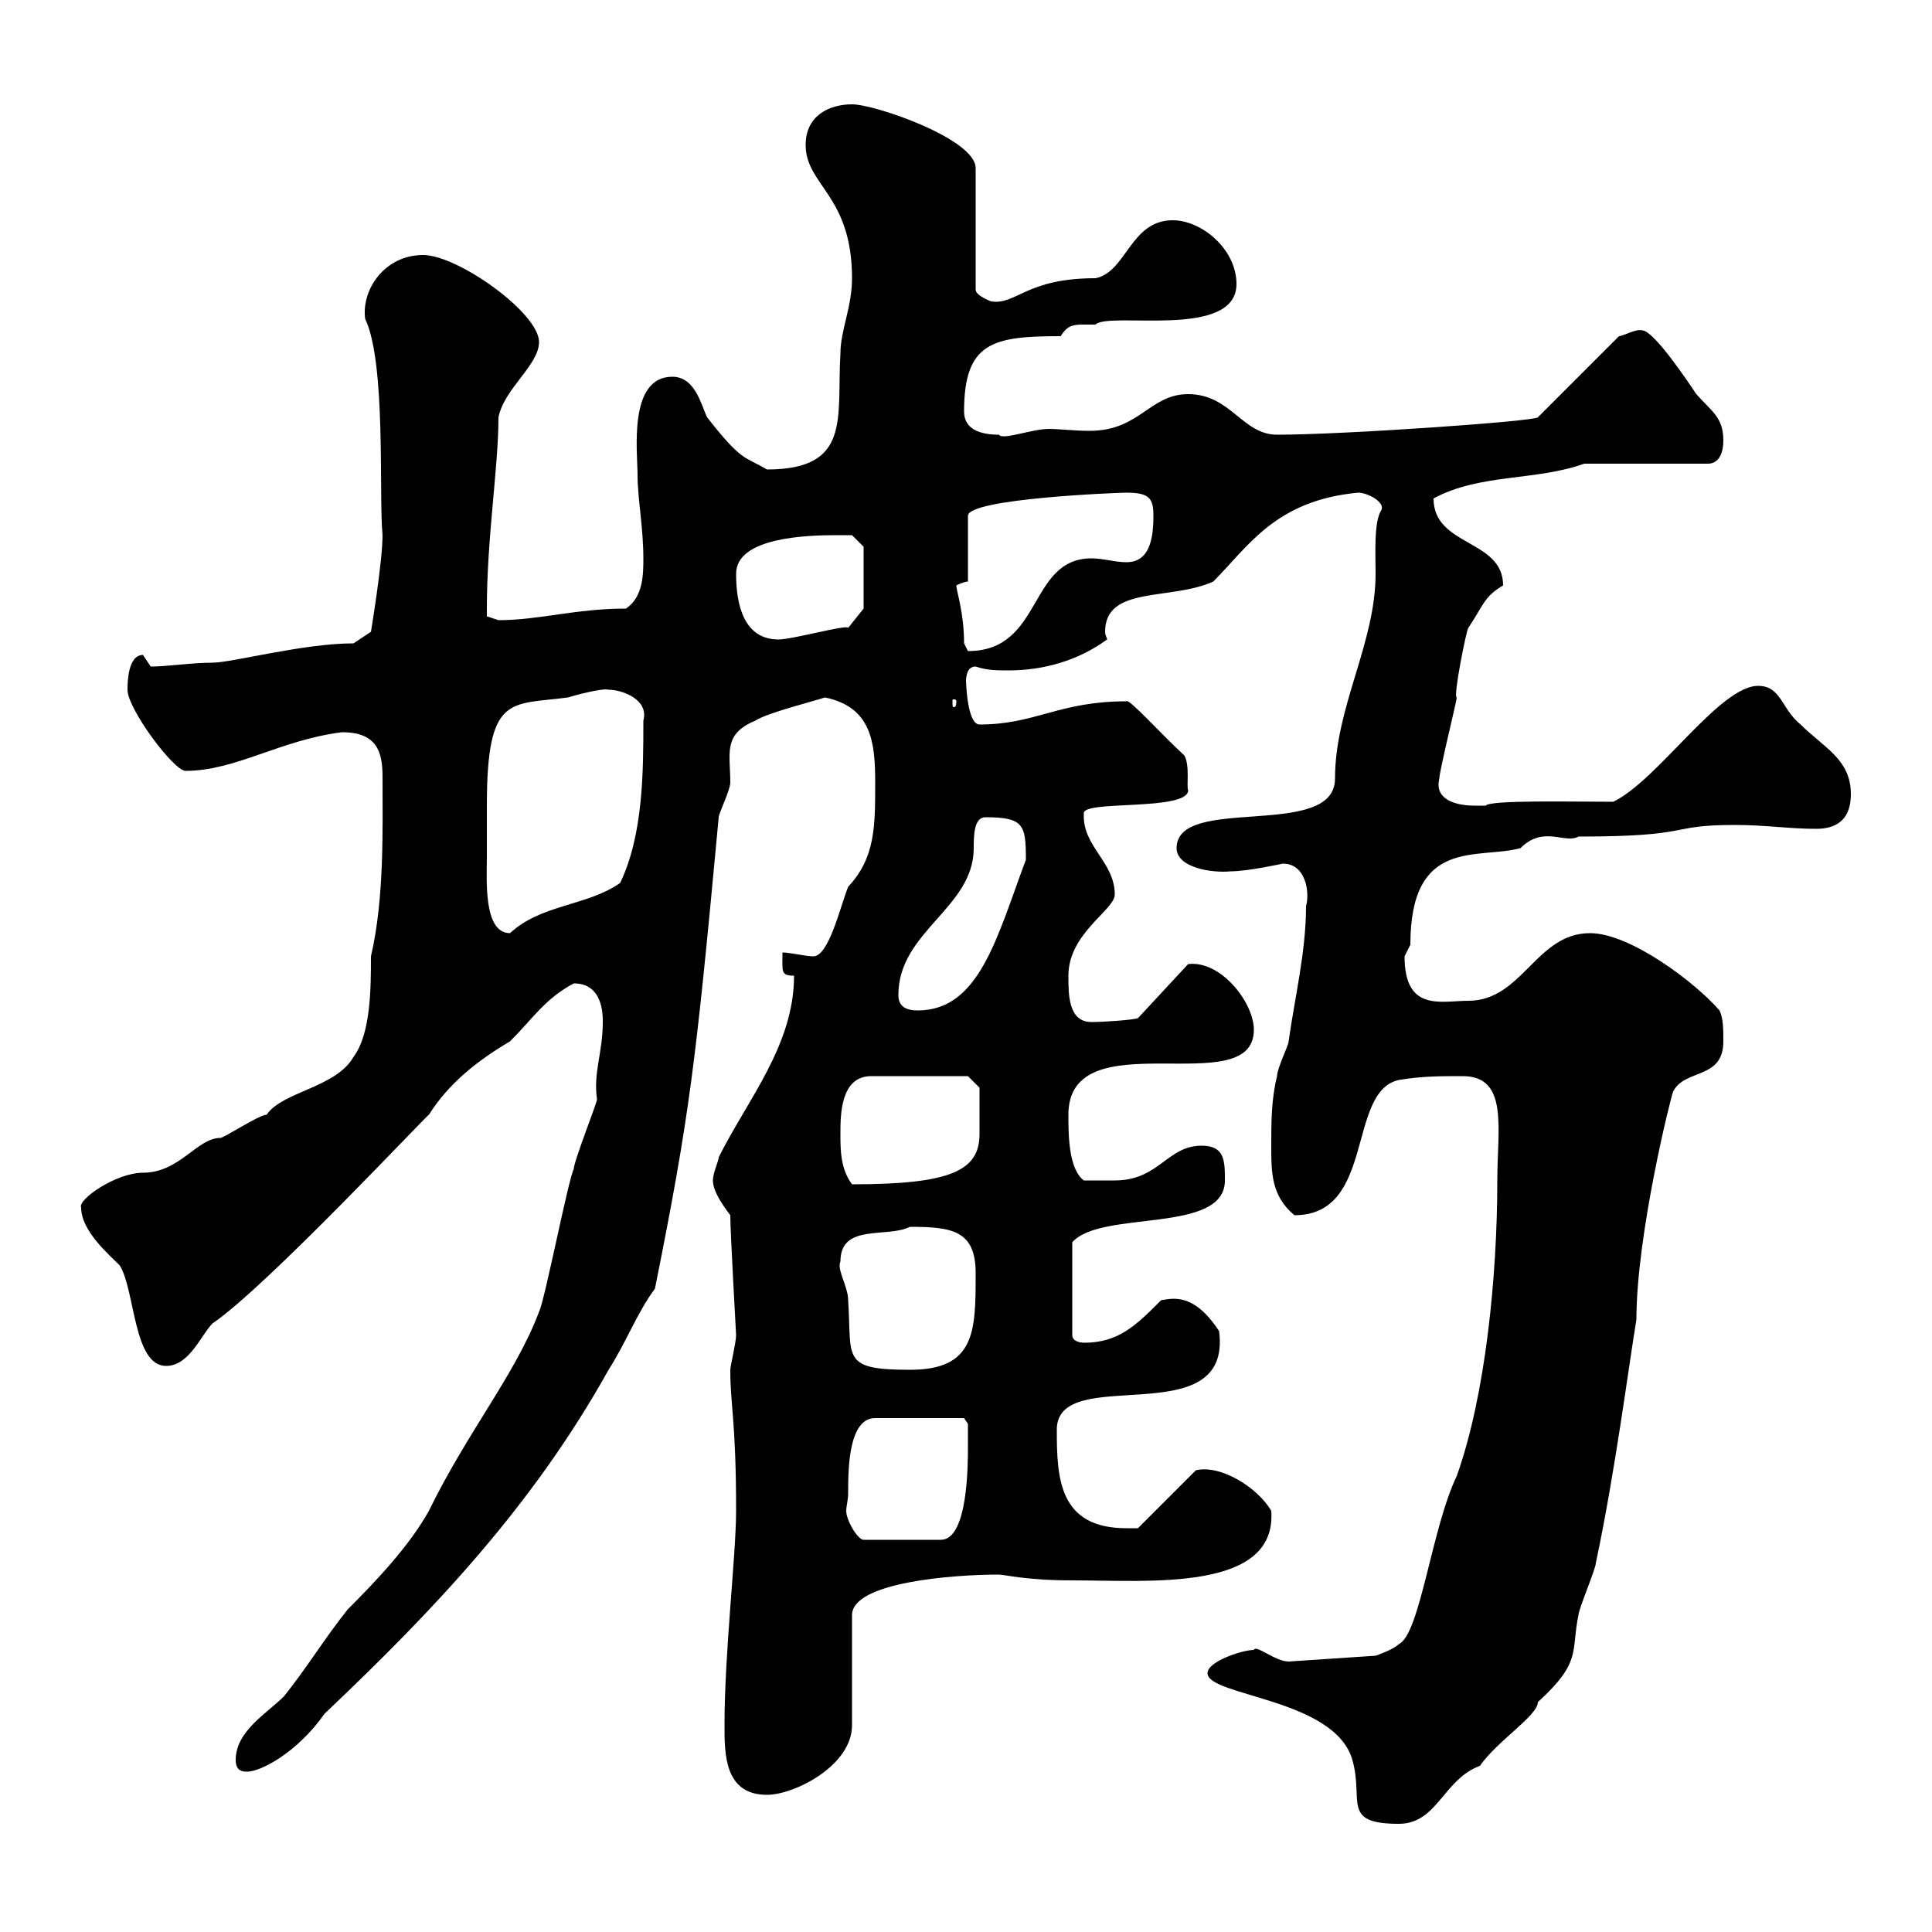 <svg xmlns="http://www.w3.org/2000/svg" xmlns:xlink="http://www.w3.org/1999/xlink" width="300" height="300"><path d="M187.50 259.80C187.50 263.40 207.30 263.70 210 273.30C211.80 279.60 208.20 283.20 217.20 283.20C223.20 283.20 224.10 276.30 229.80 274.20C232.50 270.30 238.80 266.40 238.80 264.30C245.70 258 243.90 256.50 245.10 250.80C245.10 249.90 247.80 243.60 247.80 242.70C250.80 228.60 252.90 212.10 254.10 204.90C254.10 191.70 259.50 170.10 259.80 169.50C261.60 165.90 267.60 167.70 267.60 161.70C267.60 159.90 267.60 158.10 267 156.90C263.40 152.70 253.20 144.90 246.90 144.90C238.50 144.90 236.40 155.40 228 155.40C223.80 155.40 218.10 157.20 218.10 148.50C218.10 148.50 219 146.70 219 146.70C219 129.90 229.50 133.50 236.10 131.70C239.70 128.10 243 131.10 245.10 129.90C263.40 129.90 258.60 128.10 269.40 128.10C274.20 128.10 277.80 128.70 282 128.70C285.60 128.70 287.40 126.90 287.40 123.30C287.40 117.90 283.20 116.10 279.60 112.50C276.60 110.10 276.60 106.50 273 106.50C267 106.50 257.40 121.20 250.50 124.50C244.20 124.50 231.30 124.20 230.70 125.10C230.70 125.10 229.80 125.10 228.90 125.10C226.80 125.10 222.60 124.50 223.50 120.90C223.50 119.70 226.20 108.90 226.20 108.30C225.60 108.30 227.70 97.80 228 97.50C230.40 93.90 230.40 92.70 233.40 90.90C233.40 83.70 222.60 84.90 222.60 77.40C229.80 73.50 238.50 74.70 246 72L265.20 72C267 72 267.60 70.20 267.60 68.40C267.60 64.80 265.80 63.90 263.40 61.20C262.20 59.40 256.80 51.30 255 51.30C254.10 51 252 52.20 251.40 52.20L238.80 64.80C238.50 65.40 208.80 67.50 198.30 67.50C192.90 67.50 191.10 61.20 184.50 61.20C178.50 61.20 177 66.90 169.20 66.90C166.80 66.90 164.40 66.60 162.90 66.60C160.20 66.60 155.70 68.40 155.10 67.50C152.10 67.50 149.70 66.60 149.70 63.90C149.70 53.10 154.20 52.20 164.70 52.20C165.60 50.70 166.50 50.40 168 50.40C168.60 50.40 169.50 50.40 170.10 50.40C172.20 48.30 192 52.80 192 44.10C192 38.70 186.60 34.20 182.10 34.20C175.50 34.20 174.90 42.30 170.10 43.20C159.30 43.20 157.80 47.40 153.90 46.80C153.90 46.80 151.50 45.90 151.50 45L151.50 26.10C151.50 21.60 135.90 16.20 132.30 16.20C128.70 16.20 125.10 18 125.10 22.50C125.10 28.80 132.30 30.30 132.30 43.20C132.30 47.70 130.50 51.30 130.50 54.90C129.90 64.80 132.30 72.90 119.10 72.90C115.50 70.80 115.20 71.70 109.80 64.80C108.90 63 108 58.50 104.40 58.50C97.50 58.50 99 70.20 99 73.80C99 77.40 99.90 81.90 99.90 86.70C99.90 89.10 99.90 92.70 97.20 94.50C89.40 94.50 83.70 96.30 77.40 96.30C77.40 96.30 75.60 95.70 75.60 95.70C75.60 94.50 75.60 94.50 75.60 94.50C75.60 83.40 77.40 72.60 77.40 64.80C78.30 60.30 83.70 56.70 83.70 53.10C83.70 48.60 71.10 39.60 65.70 39.60C59.70 39.60 56.10 45 56.70 49.50C60 56.40 58.80 77.10 59.40 83.10C59.40 87.30 57.60 98.10 57.60 98.10L54.90 99.90C47.10 99.90 36 102.90 33 102.90C29.70 102.90 26.10 103.50 23.40 103.50C23.40 103.50 22.20 101.70 22.20 101.70C19.80 101.70 19.80 106.20 19.80 107.10C19.80 110.10 27 119.70 28.80 119.70C36.60 119.70 43.50 114.90 53.10 113.70C58.50 113.70 59.40 116.70 59.40 120.60C59.40 128.70 59.70 139.50 57.60 148.50C57.60 153.30 57.60 160.50 54.90 164.10C52.20 168.90 43.80 169.50 41.40 173.10C40.20 173.10 34.80 176.70 34.20 176.70C30.60 176.70 27.90 182.10 22.20 182.10C18 182.10 12 186.30 12.60 187.50C12.60 191.10 16.80 194.70 18.60 196.50C21 200.40 20.70 212.10 25.80 212.10C29.40 212.10 31.20 207.30 33 205.50C41.40 199.80 66.60 172.80 66.60 173.10C69.60 168.30 74.10 164.70 79.20 161.70C82.80 158.10 84.60 155.10 89.10 152.70C93.60 152.70 93.60 157.50 93.60 158.70C93.60 163.50 92.10 166.50 92.70 170.70C92.70 171.30 89.10 180.30 89.10 181.50C88.20 183.30 84.60 201.90 83.70 203.70C80.10 213.30 72.60 222.30 66.60 234.60C63.60 240 58.50 245.40 54 249.90C50.40 254.40 47.70 258.90 44.10 263.40C41.40 266.10 36.60 268.80 36.60 273.30C36.60 275.10 37.80 275.10 38.40 275.10C40.50 275.10 46.20 272.10 50.40 266.10C67.50 249.90 82.80 233.70 94.50 212.70C97.20 208.50 99 203.70 101.70 200.10C107.10 173.10 108 165.60 111.60 126.90C111.60 126.30 113.40 122.70 113.40 121.50C113.40 117 112.20 114 117.30 111.90C119.10 110.70 126.30 108.90 128.10 108.30C135.30 109.80 135.90 115.20 135.90 121.50C135.90 128.40 135.90 133.20 131.70 137.70C130.50 140.70 128.70 148.50 126.30 148.50C125.10 148.50 122.70 147.90 121.50 147.90C121.50 150.90 121.20 151.50 123.30 151.50C123.30 162.30 116.10 170.70 111.60 179.70C111.60 180.30 110.70 182.10 110.70 183.30C110.70 185.10 112.50 187.50 113.40 188.70C113.40 191.40 114.30 207 114.30 207.30C114.30 208.50 113.40 212.10 113.40 212.70C113.40 218.40 114.30 220.50 114.30 234.60C114.30 241.50 112.50 256.50 112.50 267.90C112.50 272.40 112.50 278.70 119.10 278.70C123.30 278.70 132.30 274.20 132.30 267.90L132.30 250.80C132.30 245.70 147.90 244.50 155.10 244.50C156 244.50 159.30 245.40 166.50 245.40C178.50 245.40 198.30 247.20 197.40 234.60C195.30 231 189.60 227.40 185.70 228.30L176.70 237.30C176.70 237.30 175.50 237.30 174.90 237.30C164.40 237.30 164.10 229.50 164.10 222C164.10 211.50 191.40 222.90 189.30 206.70C185.40 200.70 182.10 201.60 180.30 201.90C176.40 205.80 173.70 208.50 168.30 208.50C168.30 208.50 166.50 208.50 166.50 207.30L166.50 192.90C171 187.80 190.20 191.70 190.20 183.30C190.20 180.30 190.20 177.90 186.60 177.90C181.20 177.90 180 183.30 173.10 183.30C171.90 183.30 169.50 183.30 168.30 183.30C165.90 181.50 165.90 176.10 165.90 173.10C165.90 158.10 194.70 171.30 194.70 159.90C194.70 155.70 189.60 149.10 184.50 149.70L176.70 158.10C175.80 158.40 171.30 158.70 169.50 158.70C165.90 158.70 165.90 154.50 165.90 151.50C165.90 144.90 173.10 141.30 173.10 138.90C173.10 133.80 168 131.40 168.30 126.30C168 124.20 184.50 126 184.50 122.70C184.20 122.40 184.80 118.80 183.90 117.30C180.30 114 175.20 108.30 174.90 108.90C164.40 108.90 160.80 112.50 152.10 112.50C150 112.50 150 104.70 150 105.90C150 104.70 150.30 103.50 151.50 103.50C153.30 104.10 154.80 104.10 156.60 104.10C162 104.10 167.40 102.60 171.90 99.30C171.90 99 171.60 98.70 171.60 98.10C171.60 90.90 181.80 93.30 188.40 90.30C193.80 84.90 198 77.70 210.90 76.50C212.40 76.50 215.10 78 214.50 79.20C213.30 81 213.60 86.10 213.60 89.10C213.60 99.90 207.30 109.80 207.30 120.90C207.30 130.50 182.70 123.30 182.70 131.70C182.70 134.70 188.10 135.60 191.10 135.30C193.80 135.30 199.20 134.10 199.20 134.10C202.80 134.10 203.40 138.60 202.80 140.70C202.80 147.90 201 155.10 200.10 161.70C200.10 162.30 198.30 165.90 198.30 167.10C197.40 170.70 197.40 174.30 197.40 177.90C197.40 182.10 197.40 185.70 201 188.70C213.60 188.70 209.10 169.50 217.20 167.70C220.80 167.10 223.50 167.10 227.10 167.10C234.30 167.10 232.50 175.20 232.50 183.30C232.50 198 230.70 216.60 226.20 229.20C222.30 237.30 220.50 253.80 217.20 255.30C216.30 256.20 213.60 257.10 213.60 257.10L200.10 258C198 258 195 255.30 194.70 256.20C192.90 256.20 187.50 258 187.50 259.80ZM131.70 231.90C131.70 228.30 131.70 220.20 135.90 220.20L149.70 220.20L150.30 221.10C150.30 221.10 150.30 223.80 150.30 224.70C150.30 227.40 150.30 239.10 146.10 239.10L134.10 239.10C133.20 239.10 131.40 236.10 131.40 234.60C131.40 234 131.70 232.80 131.70 231.90ZM130.50 195.90C130.50 189.90 137.70 192.30 141.30 190.50C147.90 190.50 151.50 191.10 151.50 197.70C151.50 206.70 151.50 212.70 141.30 212.70C130.50 212.70 132.30 210.90 131.70 201.90C131.70 199.80 129.90 197.10 130.50 195.90ZM130.50 176.10C130.50 173.10 130.50 167.10 135.30 167.10L150.30 167.10L152.10 168.90C152.10 169.80 152.10 174.30 152.10 176.10C152.10 181.80 147.60 183.90 132.30 183.90C130.50 181.50 130.50 178.50 130.50 176.10ZM139.50 154.50C139.50 144.60 151.20 141 151.20 131.70C151.20 129.90 151.20 126.90 153 126.90C159 126.90 159.30 128.10 159.30 133.50C154.80 145.50 152.10 156.90 142.50 156.90C140.70 156.90 139.50 156.30 139.50 154.50ZM75.60 125.10C75.60 107.70 79.20 109.50 88.20 108.30C89.10 108 93.60 106.80 94.50 107.10C96.60 107.10 100.80 108.60 99.90 111.90C99.90 119.70 99.90 129.60 96.30 137.10C91.20 140.70 84 140.40 79.20 144.90C75 144.90 75.60 136.50 75.60 132.90C75.60 130.20 75.60 127.80 75.60 125.10ZM148.50 108.90C148.50 109.80 148.20 109.80 148.20 109.80C147.90 109.80 147.90 109.80 147.90 108.90C147.90 108.60 147.90 108.60 148.20 108.60C148.20 108.60 148.50 108.60 148.50 108.90ZM149.70 99.90C149.70 95.10 148.50 91.80 148.50 90.90C148.50 90.90 149.70 90.30 150.30 90.30L150.30 80.10C150.30 77.40 173.70 76.50 174.90 76.50C178.50 76.50 179.10 77.40 179.10 80.10C179.10 83.70 178.50 87.30 174.90 87.30C173.10 87.30 171.30 86.70 169.50 86.70C159.60 86.70 162 101.10 150.30 101.10C150.30 101.10 149.70 99.90 149.70 99.90ZM114.30 89.10C114.30 83.40 125.40 83.10 129.90 83.10C130.50 83.10 132.30 83.10 132.30 83.10L134.10 84.90L134.10 94.50L131.70 97.50C131.70 96.90 123 99.30 120.90 99.30C115.50 99.30 114.30 93.90 114.30 89.10Z"/></svg>
